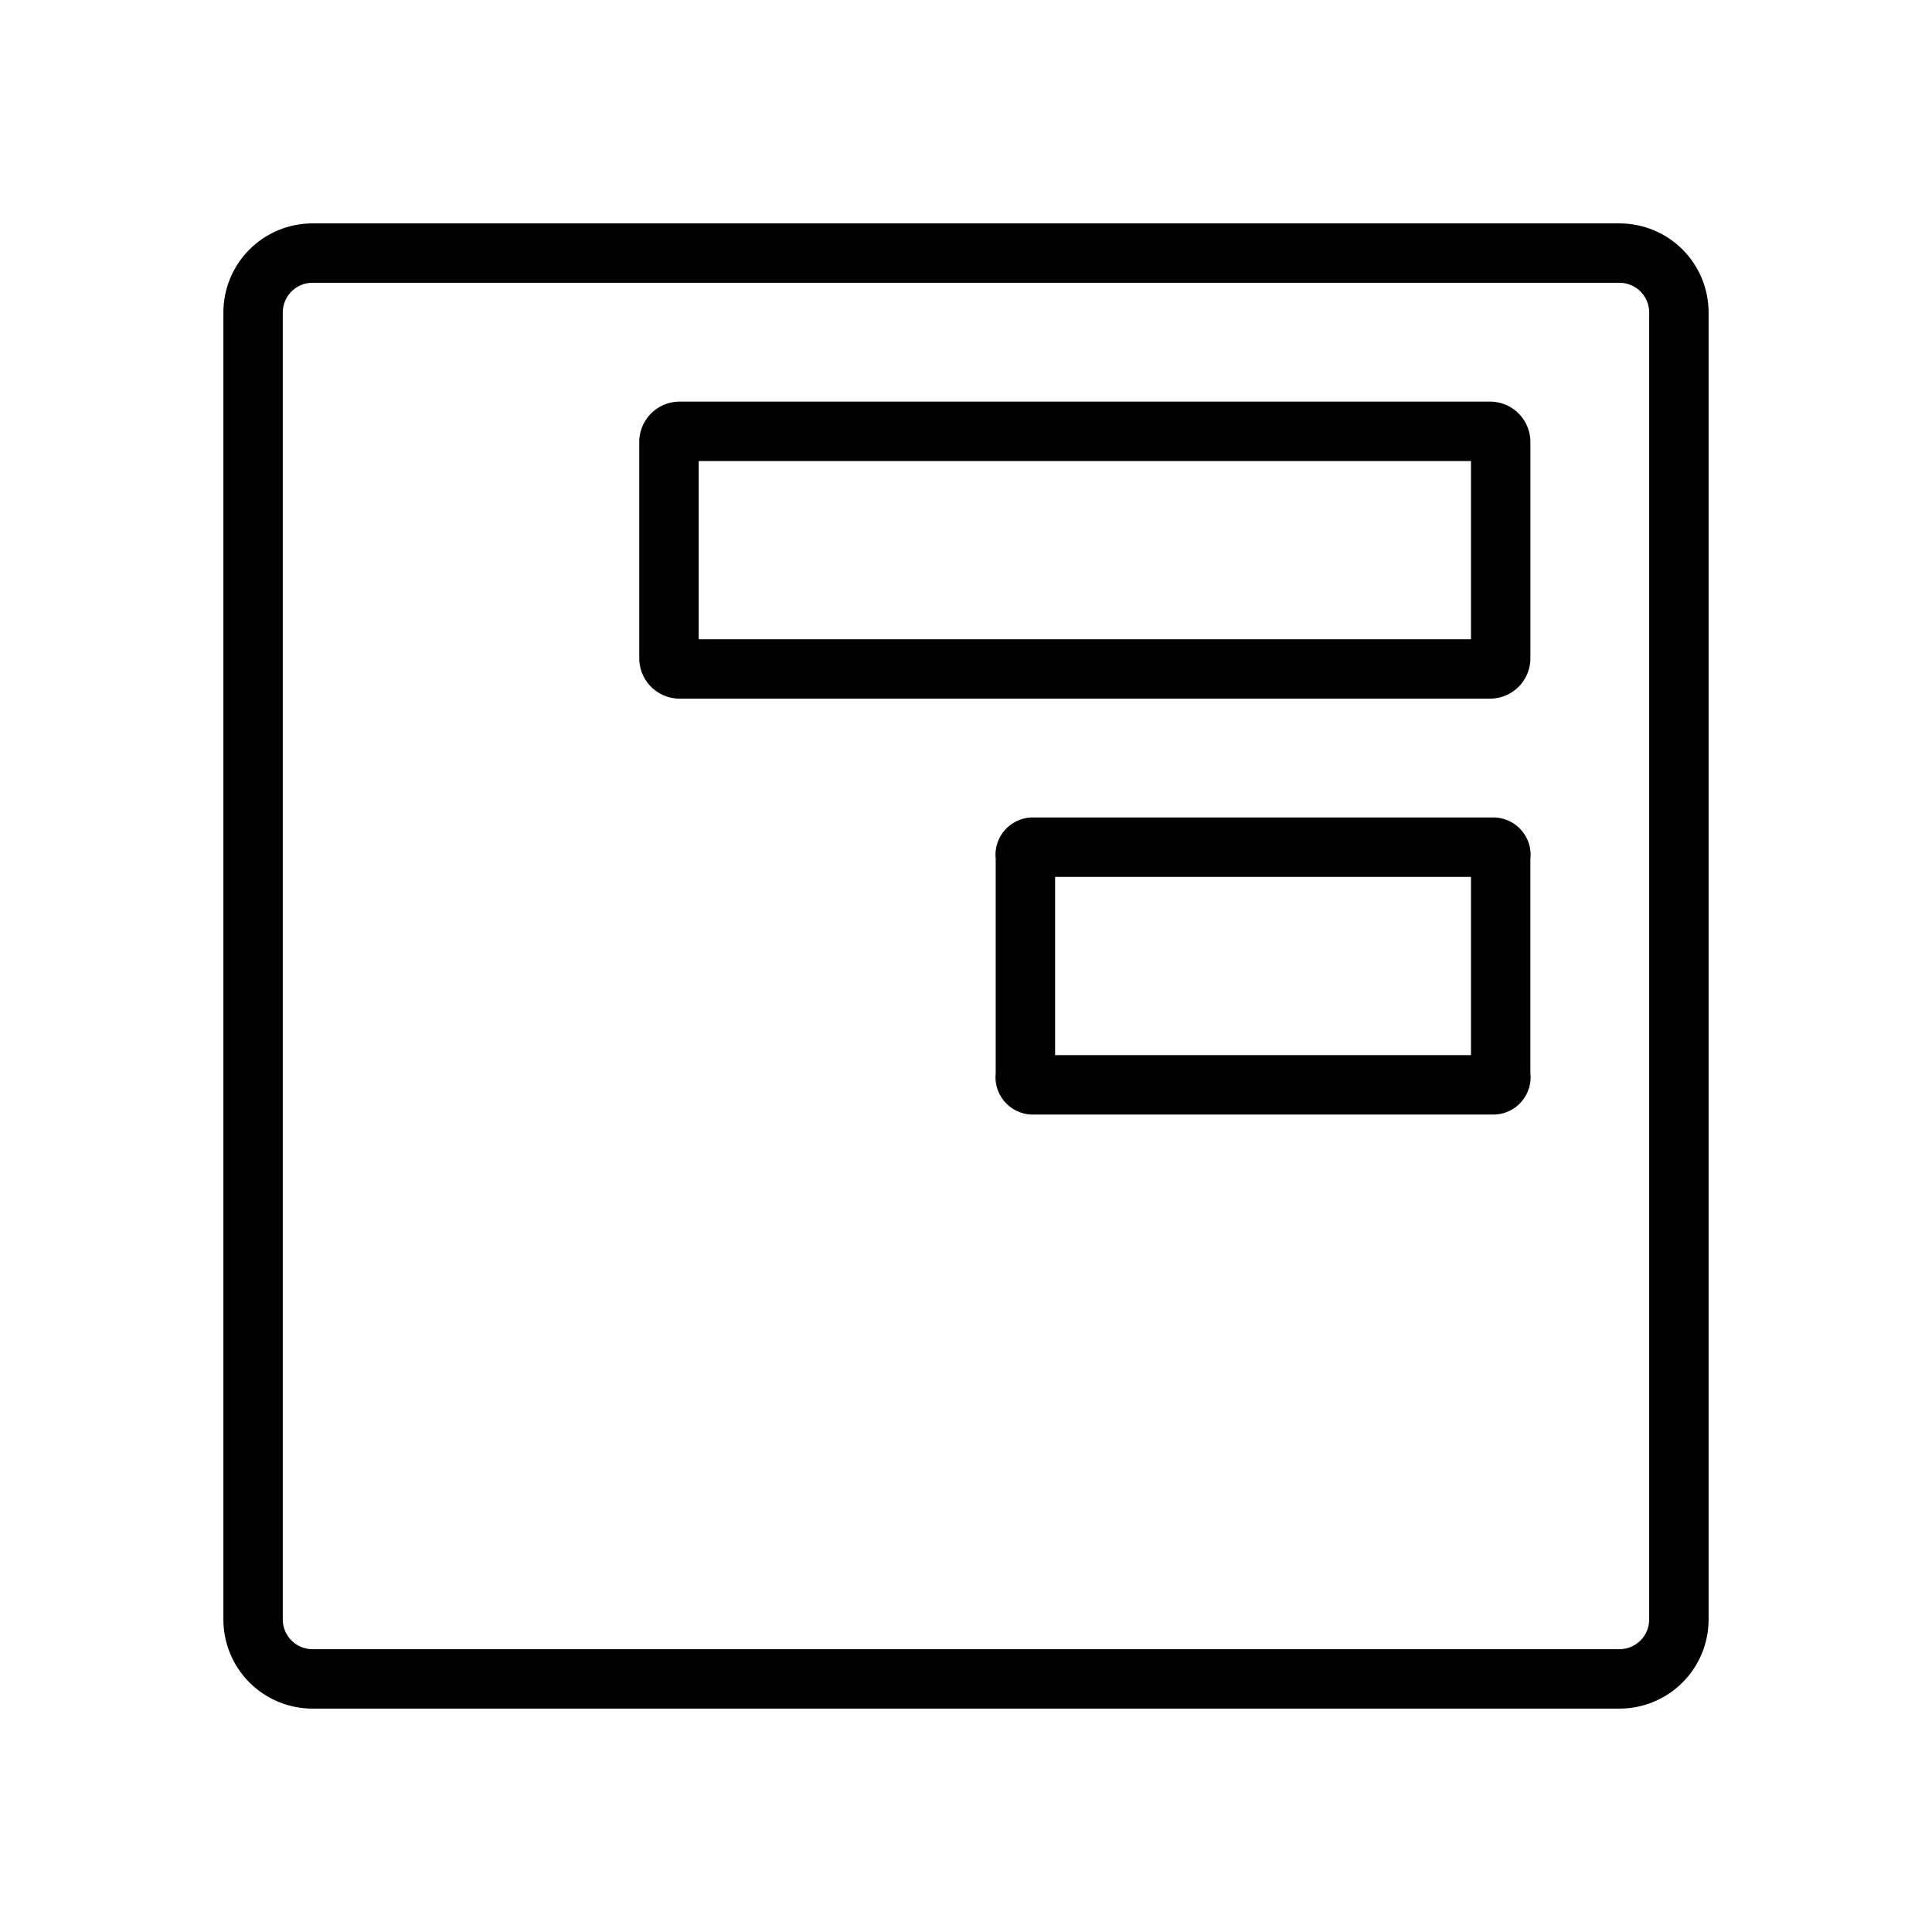 <?xml version="1.0" encoding="UTF-8"?>
<!-- Uploaded to: ICON Repo, www.iconrepo.com, Generator: ICON Repo Mixer Tools -->
<svg fill="#000000" width="800px" height="800px" version="1.1" viewBox="144 144 512 512" xmlns="http://www.w3.org/2000/svg">
 <g>
  <path d="m573.18 203.2h-346.37c-6.262 0-12.27 2.488-16.699 6.914-4.426 4.43-6.914 10.438-6.914 16.699v346.37c0 6.262 2.488 12.27 6.914 16.699 4.43 4.43 10.438 6.918 16.699 6.918h346.37c6.262 0 12.27-2.488 16.699-6.918 4.43-4.43 6.918-10.438 6.918-16.699v-346.37c0-6.262-2.488-12.27-6.918-16.699-4.43-4.426-10.438-6.914-16.699-6.914zm7.871 369.98c0 2.086-0.828 4.09-2.305 5.566s-3.481 2.305-5.566 2.305h-346.37c-4.348 0-7.871-3.523-7.871-7.871v-346.37c0-4.348 3.523-7.871 7.871-7.871h346.37c2.086 0 4.09 0.828 5.566 2.305 1.477 1.477 2.305 3.481 2.305 5.566z"/>
  <path d="m539.18 250.43h-215.38c-2.84 0.082-5.531 1.289-7.481 3.356-1.949 2.07-2.996 4.824-2.91 7.664v56.68c-0.086 2.84 0.961 5.598 2.91 7.664 1.949 2.066 4.641 3.273 7.481 3.356h215.38c2.84-0.082 5.531-1.289 7.481-3.356 1.949-2.066 2.996-4.824 2.91-7.664v-56.68c0.086-2.84-0.961-5.594-2.91-7.664-1.949-2.066-4.641-3.273-7.481-3.356zm-5.352 62.977h-204.67v-47.23h204.67z"/>
  <path d="m540.28 360.64h-123.12c-2.723 0.156-5.262 1.426-7.019 3.512-1.758 2.086-2.578 4.801-2.269 7.512v56.68-0.004c-0.309 2.711 0.512 5.426 2.269 7.512 1.758 2.086 4.297 3.356 7.019 3.512h123.12c2.723-0.156 5.262-1.426 7.019-3.512 1.758-2.086 2.578-4.801 2.269-7.512v-56.676c0.309-2.711-0.512-5.426-2.269-7.512-1.758-2.086-4.297-3.356-7.019-3.512zm-6.453 62.977h-110.21v-47.23h110.21z"/>
 </g>
</svg>